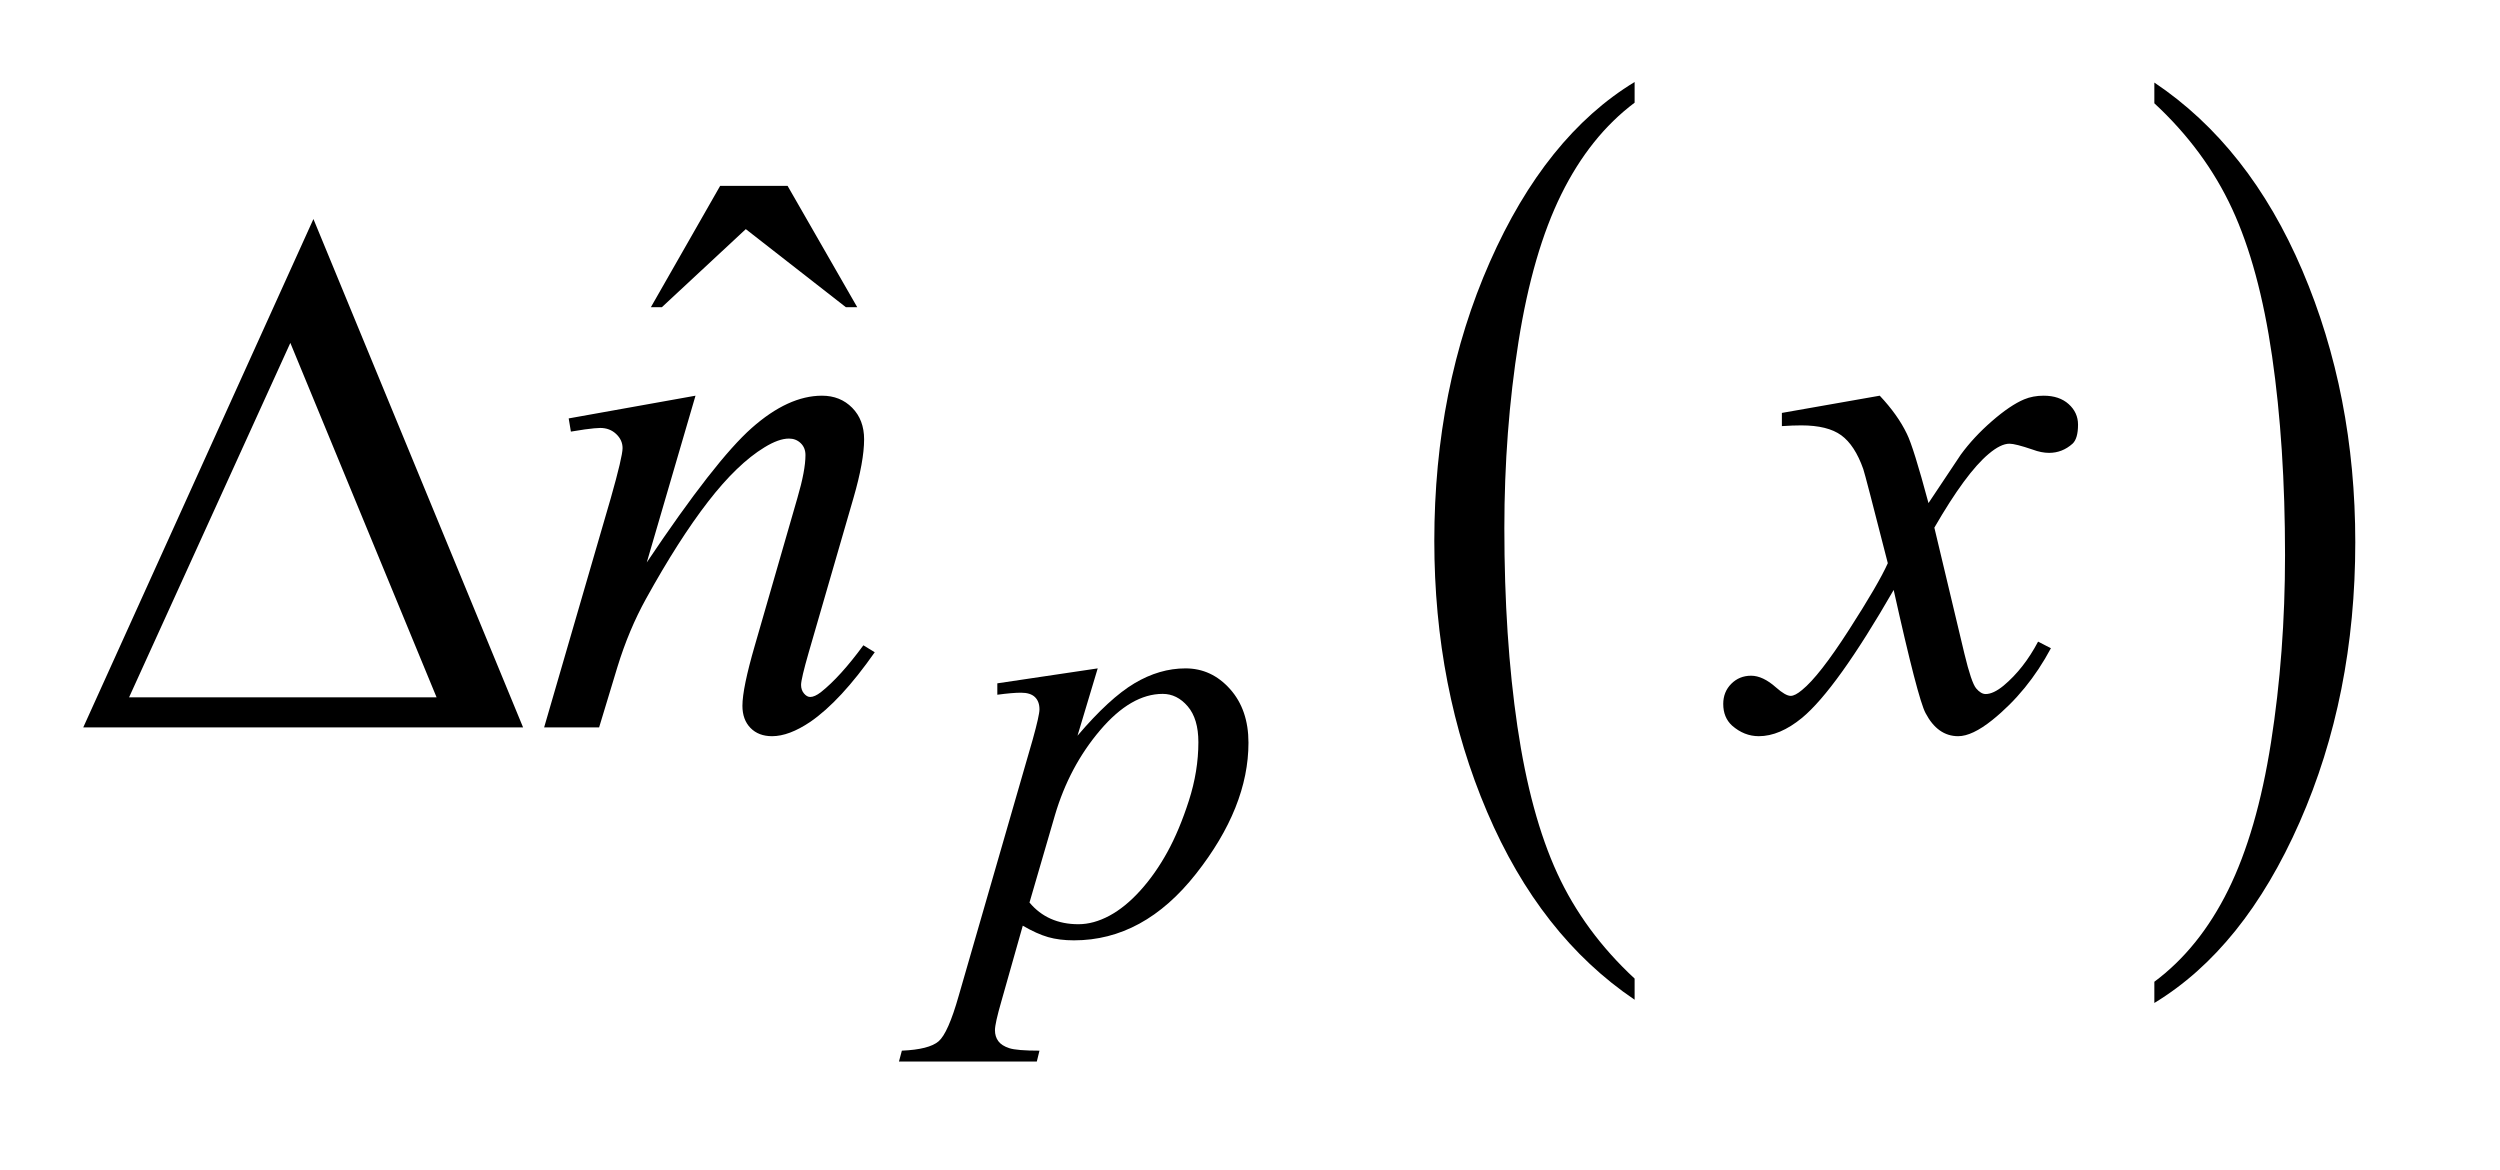 <?xml version="1.0" encoding="UTF-8"?>
<!DOCTYPE svg PUBLIC '-//W3C//DTD SVG 1.0//EN'
          'http://www.w3.org/TR/2001/REC-SVG-20010904/DTD/svg10.dtd'>
<svg stroke-dasharray="none" shape-rendering="auto" xmlns="http://www.w3.org/2000/svg" font-family="'Dialog'" text-rendering="auto" width="47" fill-opacity="1" color-interpolation="auto" color-rendering="auto" preserveAspectRatio="xMidYMid meet" font-size="12px" viewBox="0 0 47 22" fill="black" xmlns:xlink="http://www.w3.org/1999/xlink" stroke="black" image-rendering="auto" stroke-miterlimit="10" stroke-linecap="square" stroke-linejoin="miter" font-style="normal" stroke-width="1" height="22" stroke-dashoffset="0" font-weight="normal" stroke-opacity="1"
><!--Generated by the Batik Graphics2D SVG Generator--><defs id="genericDefs"
  /><g
  ><defs id="defs1"
    ><clipPath clipPathUnits="userSpaceOnUse" id="clipPath1"
      ><path d="M0.986 1.272 L30.184 1.272 L30.184 15.028 L0.986 15.028 L0.986 1.272 Z"
      /></clipPath
      ><clipPath clipPathUnits="userSpaceOnUse" id="clipPath2"
      ><path d="M31.605 40.645 L31.605 480.136 L967.426 480.136 L967.426 40.645 Z"
      /></clipPath
    ></defs
    ><g transform="scale(1.576,1.576) translate(-0.986,-1.272) matrix(0.031,0,0,0.031,0,0)"
    ><path d="M660.812 417.594 L660.812 425.734 Q624.375 401.109 604.055 353.461 Q583.734 305.812 583.734 249.172 Q583.734 190.25 605.102 141.844 Q626.469 93.438 660.812 72.594 L660.812 80.547 Q643.641 93.438 632.609 115.789 Q621.578 138.141 616.133 172.531 Q610.688 206.922 610.688 244.234 Q610.688 286.484 615.711 320.586 Q620.734 354.688 631.07 377.141 Q641.406 399.594 660.812 417.594 Z" stroke="none" clip-path="url(#clipPath2)"
    /></g
    ><g transform="matrix(0.049,0,0,0.049,-1.554,-2.005)"
    ><path d="M858.281 80.547 L858.281 72.594 Q894.734 97.031 915.055 144.68 Q935.375 192.328 935.375 248.984 Q935.375 307.891 914.008 356.398 Q892.641 404.906 858.281 425.734 L858.281 417.594 Q875.594 404.703 886.633 382.352 Q897.672 360 903.047 325.711 Q908.422 291.422 908.422 253.906 Q908.422 211.844 903.461 177.648 Q898.5 143.453 888.102 121 Q877.703 98.547 858.281 80.547 Z" stroke="none" clip-path="url(#clipPath2)"
    /></g
    ><g transform="matrix(0.049,0,0,0.049,-1.554,-2.005)"
    ><path d="M308.016 112.234 L333.891 112.234 L360.609 158.781 L356.25 158.781 L317.859 128.828 L285.656 158.781 L281.438 158.781 L308.016 112.234 Z" stroke="none" clip-path="url(#clipPath2)"
    /></g
    ><g transform="matrix(0.049,0,0,0.049,-1.554,-2.005)"
    ><path d="M452.875 297.359 L445.125 323.188 Q457.359 308.812 466.969 303.086 Q476.578 297.359 486.562 297.359 Q496.562 297.359 503.641 305.281 Q510.719 313.203 510.719 325.891 Q510.719 350.594 490.609 376.148 Q470.5 401.703 443.781 401.703 Q438.156 401.703 433.836 400.461 Q429.516 399.219 424.125 396.078 L415.922 425.062 Q413.453 433.594 413.453 436.172 Q413.453 438.641 414.742 440.383 Q416.031 442.125 418.953 443.078 Q421.875 444.031 430.531 444.031 L429.516 448.188 L376.625 448.188 L377.734 444.031 Q388.188 443.578 391.836 440.438 Q395.484 437.297 399.531 423.031 L427.938 324.656 Q430.531 315.328 430.531 313.094 Q430.531 310.047 428.789 308.367 Q427.047 306.688 423.453 306.688 Q420.188 306.688 414.359 307.469 L414.359 303.094 L452.875 297.359 ZM426.703 387.203 Q433.672 395.516 445.469 395.516 Q451.297 395.516 457.367 392.258 Q463.438 389 469.219 382.602 Q475 376.203 479.602 367.836 Q484.203 359.469 487.852 348.125 Q491.5 336.781 491.5 325.672 Q491.5 316.688 487.406 311.914 Q483.312 307.141 477.812 307.141 Q465.672 307.141 453.828 321.062 Q441.984 334.984 436.484 353.625 L426.703 387.203 Z" stroke="none" clip-path="url(#clipPath2)"
    /></g
    ><g transform="matrix(0.049,0,0,0.049,-1.554,-2.005)"
    ><path d="M298.562 192.734 L279.859 256.719 Q306.156 217.484 320.148 205.109 Q334.141 192.734 347.078 192.734 Q354.109 192.734 358.68 197.375 Q363.25 202.016 363.25 209.469 Q363.25 217.906 359.172 231.969 L342.016 291.172 Q339.062 301.438 339.062 303.688 Q339.062 305.656 340.188 306.992 Q341.312 308.328 342.578 308.328 Q344.266 308.328 346.656 306.5 Q354.109 300.594 362.969 288.5 L367.328 291.172 Q354.25 309.875 342.578 317.891 Q334.422 323.375 327.953 323.375 Q322.75 323.375 319.656 320.211 Q316.562 317.047 316.562 311.703 Q316.562 304.953 321.344 288.5 L337.656 231.969 Q340.75 221.422 340.75 215.516 Q340.75 212.703 338.922 210.945 Q337.094 209.188 334.422 209.188 Q330.484 209.188 325 212.562 Q314.594 218.891 303.344 233.445 Q292.094 248 279.578 270.641 Q272.969 282.594 268.609 296.797 L261.578 320 L240.484 320 L266.078 231.969 Q270.578 216.078 270.578 212.844 Q270.578 209.75 268.117 207.43 Q265.656 205.109 262 205.109 Q260.312 205.109 256.094 205.672 L250.75 206.516 L249.906 201.453 L298.562 192.734 ZM752.922 192.734 Q759.812 200.047 763.328 207.359 Q765.859 212.422 771.625 233.938 L784 215.375 Q788.922 208.625 795.953 202.508 Q802.984 196.391 808.328 194.141 Q811.703 192.734 815.781 192.734 Q821.828 192.734 825.414 195.969 Q829 199.203 829 203.844 Q829 209.188 826.891 211.156 Q822.953 214.672 817.891 214.672 Q814.938 214.672 811.562 213.406 Q804.953 211.156 802.703 211.156 Q799.328 211.156 794.688 215.094 Q785.969 222.406 773.875 243.359 L785.406 291.734 Q788.078 302.844 789.906 305.023 Q791.734 307.203 793.562 307.203 Q796.516 307.203 800.453 303.969 Q808.188 297.5 813.672 287.094 L818.594 289.625 Q809.734 306.219 796.094 317.188 Q788.359 323.375 783.016 323.375 Q775.141 323.375 770.5 314.516 Q767.547 309.031 758.266 267.266 Q736.328 305.375 723.109 316.344 Q714.531 323.375 706.516 323.375 Q700.891 323.375 696.25 319.297 Q692.875 316.203 692.875 311 Q692.875 306.359 695.969 303.266 Q699.062 300.172 703.562 300.172 Q708.062 300.172 713.125 304.672 Q716.781 307.906 718.75 307.906 Q720.438 307.906 723.109 305.656 Q729.719 300.312 741.109 282.594 Q752.5 264.875 756.016 257 Q747.297 222.828 746.594 220.859 Q743.359 211.719 738.156 207.922 Q732.953 204.125 722.828 204.125 Q719.594 204.125 715.375 204.406 L715.375 199.344 L752.922 192.734 Z" stroke="none" clip-path="url(#clipPath2)"
    /></g
    ><g transform="matrix(0.049,0,0,0.049,-1.554,-2.005)"
    ><path d="M232.406 320 L63.656 320 L151.969 124.953 L232.406 320 ZM199.219 308.469 L143.109 172.484 L81.234 308.469 L199.219 308.469 Z" stroke="none" clip-path="url(#clipPath2)"
    /></g
  ></g
></svg
>
